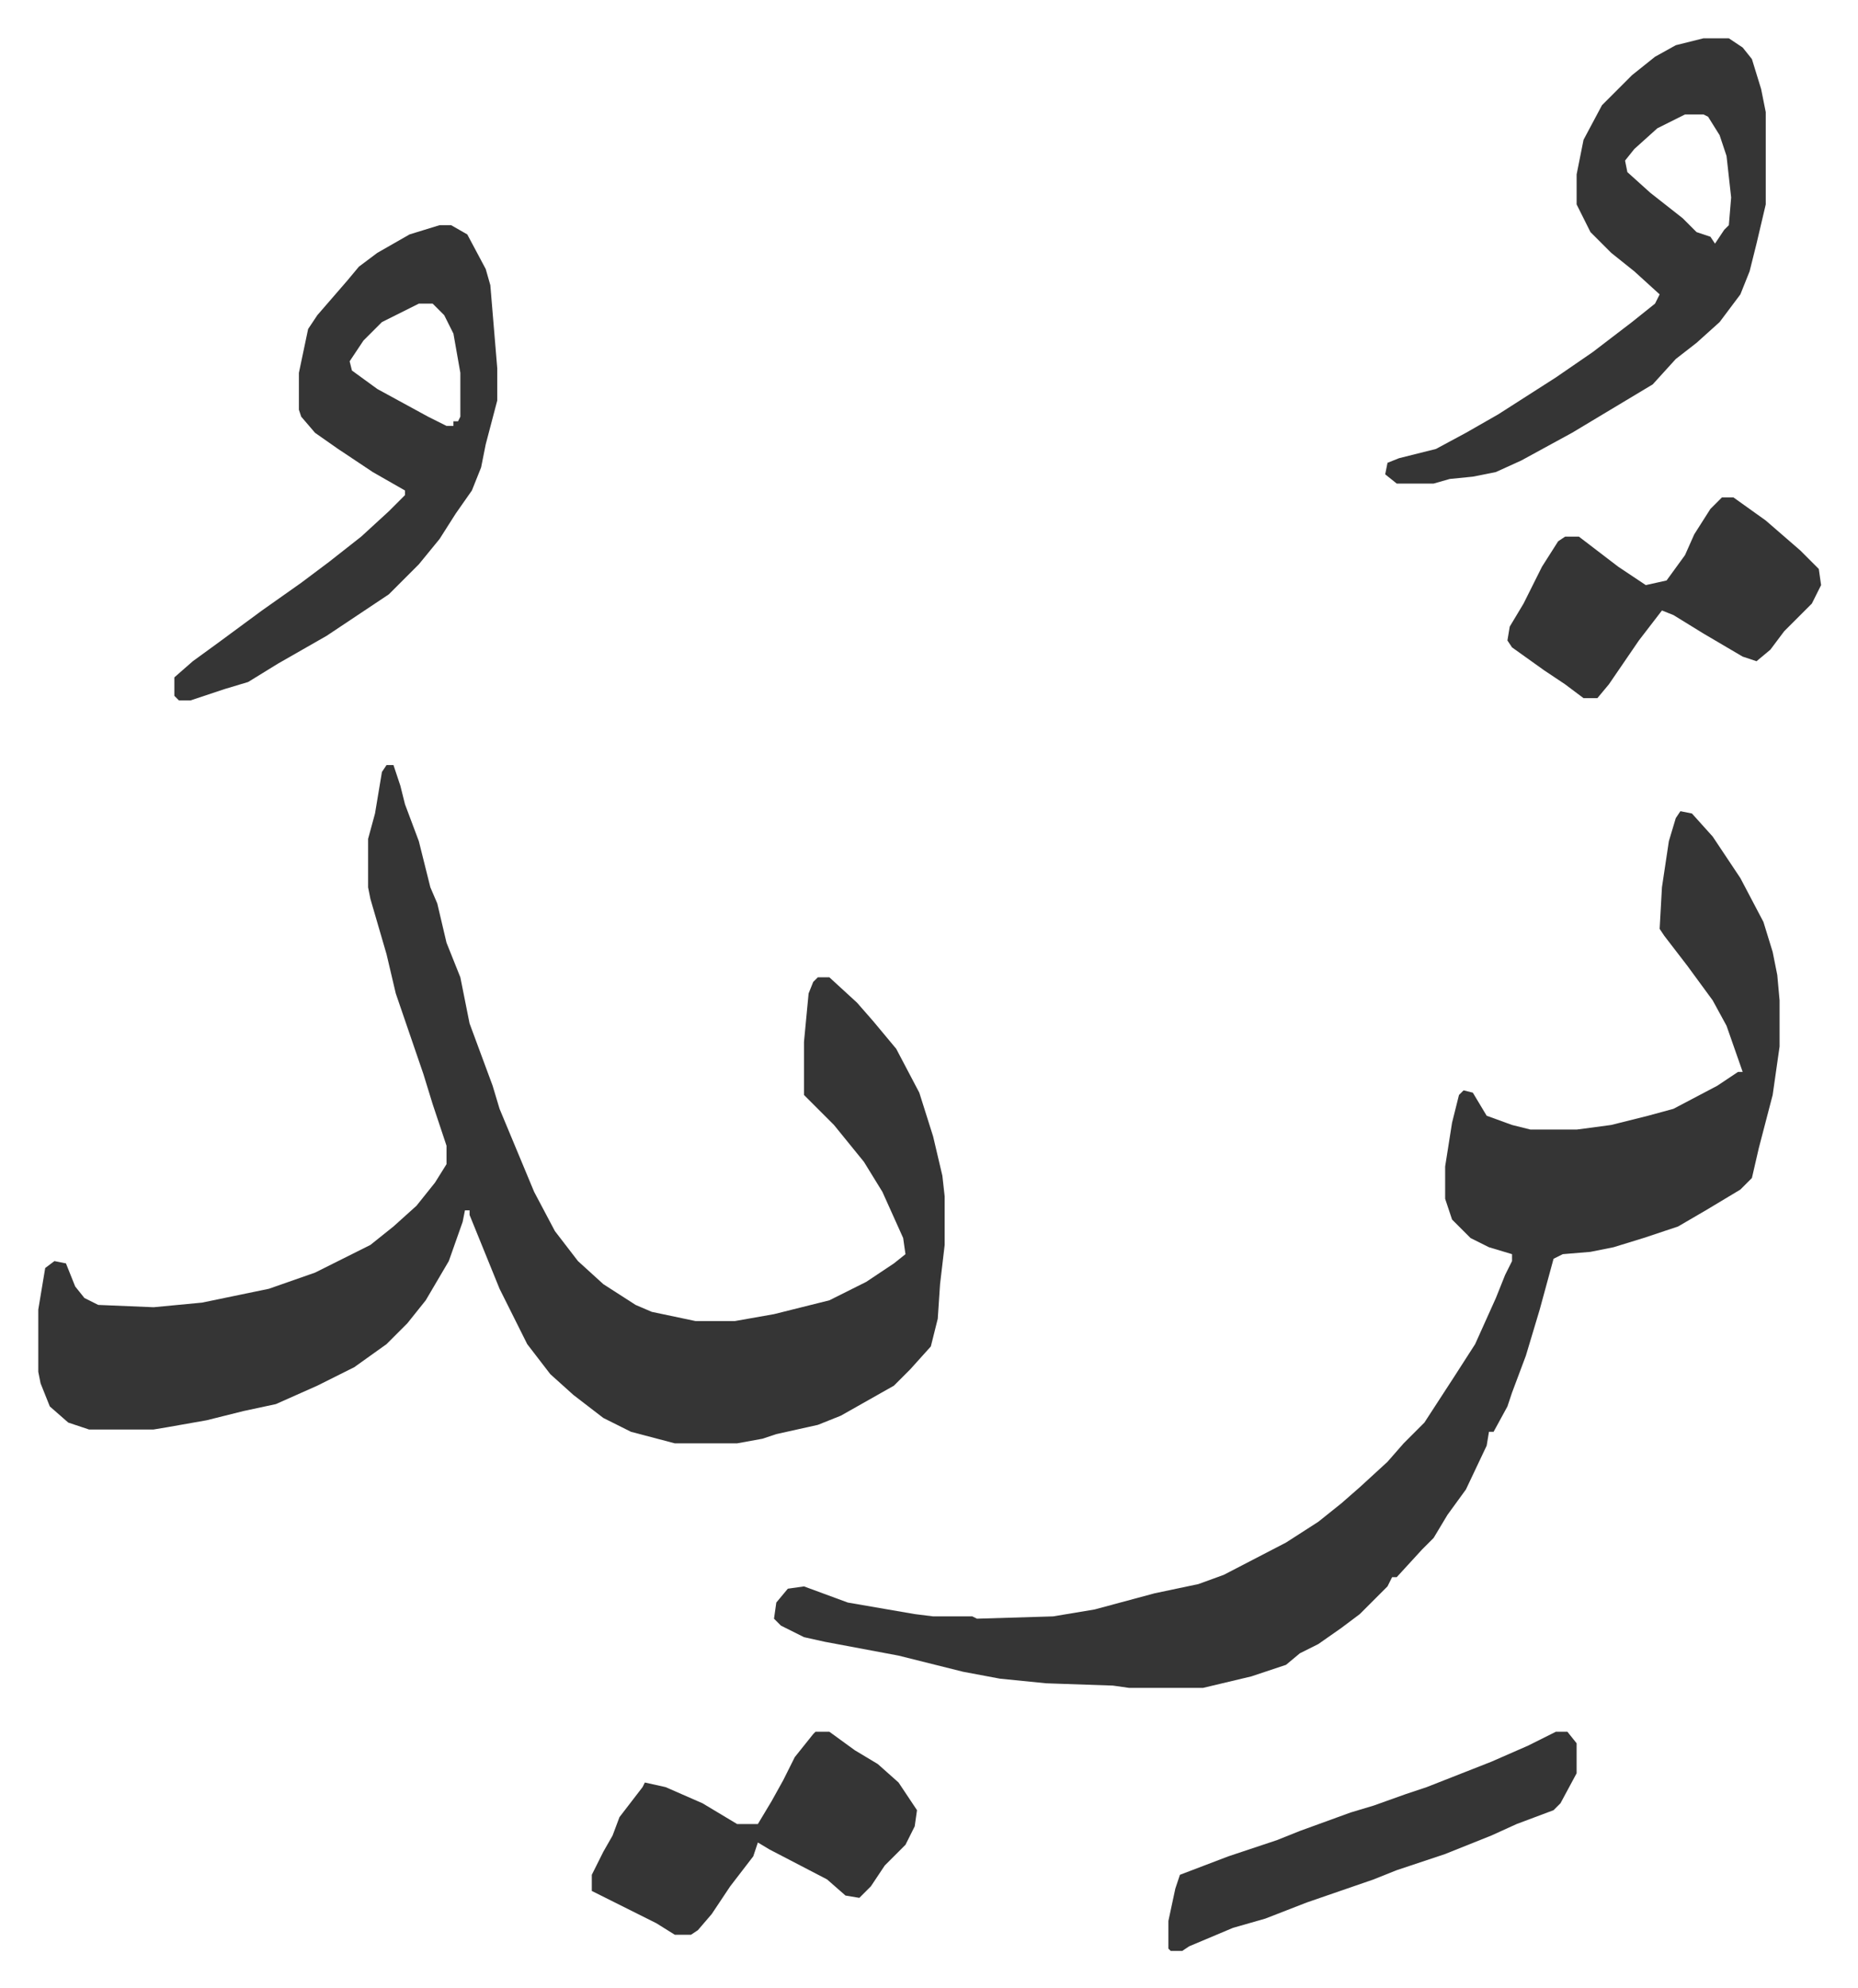 <svg xmlns="http://www.w3.org/2000/svg" viewBox="-16.6 363.4 805.6 861.6">
    <path fill="#353535" id="rule_normal" d="M151 695h3l3 9 2 8 6 16 5 20 3 7 4 17 6 15 4 20 10 27 3 10 5 12 10 24 9 17 10 13 11 10 14 9 7 3 19 4h17l17-3 24-6 16-8 12-8 5-4-1-7-9-20-8-13-13-16-13-13v-23l2-21 2-5 2-2h5l12 11 7 8 10 12 10 19 6 19 4 17 1 9v21l-2 17-1 15-3 12-9 10-7 7-23 13-10 4-18 4-6 2-11 2h-27l-19-5-12-6-13-10-10-9-10-13-12-24-13-32v-2h-2l-1 5-6 17-10 17-8 10-9 9-14 10-16 8-18 8-14 3-16 4-17 3-6 1H22l-9-3-8-7-4-10-1-5v-27l3-18 4-3 5 1 4 10 4 5 6 3 24 1 21-2 29-6 20-7 24-12 10-8 10-9 8-10 5-8v-8l-6-18-4-13-12-35-4-17-7-24-1-5v-21l3-11 3-18zm561 20 5 1 9 10 12 18 10 19 4 13 2 10 1 11v20l-3 21-6 23-3 13-5 5-15 9-12 7-15 5-13 4-10 2-12 1-4 2-6 22-6 20-6 16-2 6-6 11h-2l-1 6-9 19-8 11-6 10-5 5-11 12h-2l-2 4-5 5-7 7-8 6-10 7-8 4-6 5-15 5-21 5h-32l-7-1-29-1-20-2-16-3-28-7-32-6-9-2-10-5-3-3 1-7 5-6 7-1 19 7 29 5 8 1h17l2 1 33-1 18-3 26-7 19-4 11-4 27-14 14-9 10-8 8-7 12-11 7-8 9-9 13-20 9-14 9-20 4-10 3-6v-3l-10-3-8-4-8-8-3-9v-14l3-19 3-12 2-2 4 1 6 10 11 4 8 2h20l15-2 16-4 11-3 19-10 9-6h2l-7-20-6-11-11-15-10-13-2-3 1-18 3-20 3-10zM174 461h5l7 4 8 15 2 7 3 36v14l-5 19-2 10-4 10-7 10-7 11-9 11-13 13-12 8-15 10-21 12-13 8-10 3-9 3-6 2h-5l-2-2v-8l8-7 11-8 19-14 17-12 12-9 14-11 12-11 7-7v-2l-14-8-15-10-10-7-6-7-1-3v-16l4-19 4-6 13-15 5-6 8-6 14-8zm-9 34-16 8-8 8-6 9 1 4 11 8 22 12 8 4h3v-2h2l1-2v-19l-3-17-4-8-5-5zm557-115h11l6 4 4 5 4 13 2 10v40l-4 17-3 12-4 10-9 12-10 9-9 7-10 11-20 12-15 9-22 12-11 5-10 2-10 1-7 2h-16l-5-4 1-5 5-2 16-4 13-7 14-8 25-16 16-11 17-13 10-8 2-4-11-10-10-8-9-9-6-12v-13l3-15 8-15 13-13 10-8 9-5zm-8 33-12 6-10 9-4 5 1 5 10 9 14 11 6 6 6 2 2 3 4-6 2-2 1-12-2-18-3-9-5-8-2-1zm-377 701h6l11 8 10 6 9 8 8 12-1 7-4 8-9 9-6 9-5 5-6-1-8-7-25-13-5-3-2 6-10 13-8 12-6 7-3 2h-7l-8-5-14-7-14-7v-7l5-10 4-7 3-8 10-13 1-2 9 2 16 7 15 9h9l6-10 5-9 5-10 8-10zm393-535h5l14 10 15 13 8 8 1 7-4 8-8 8-4 4-6 8-6 5-6-2-17-10-13-8-5-2-10 13-13 19-5 6h-6l-8-6-9-6-14-10-2-3 1-6 6-10 8-16 7-11 3-2h6l17 13 12 8 9-2 8-11 4-9 7-11zm-72 535h5l4 5v13l-7 13-3 3-16 6-11 5-20 8-21 7-10 4-29 10-18 7-14 4-19 8-3 2h-5l-1-1v-12l3-14 2-6 21-8 21-7 10-4 22-8 10-3 14-5 9-3 28-11 16-7z"/>
</svg>
